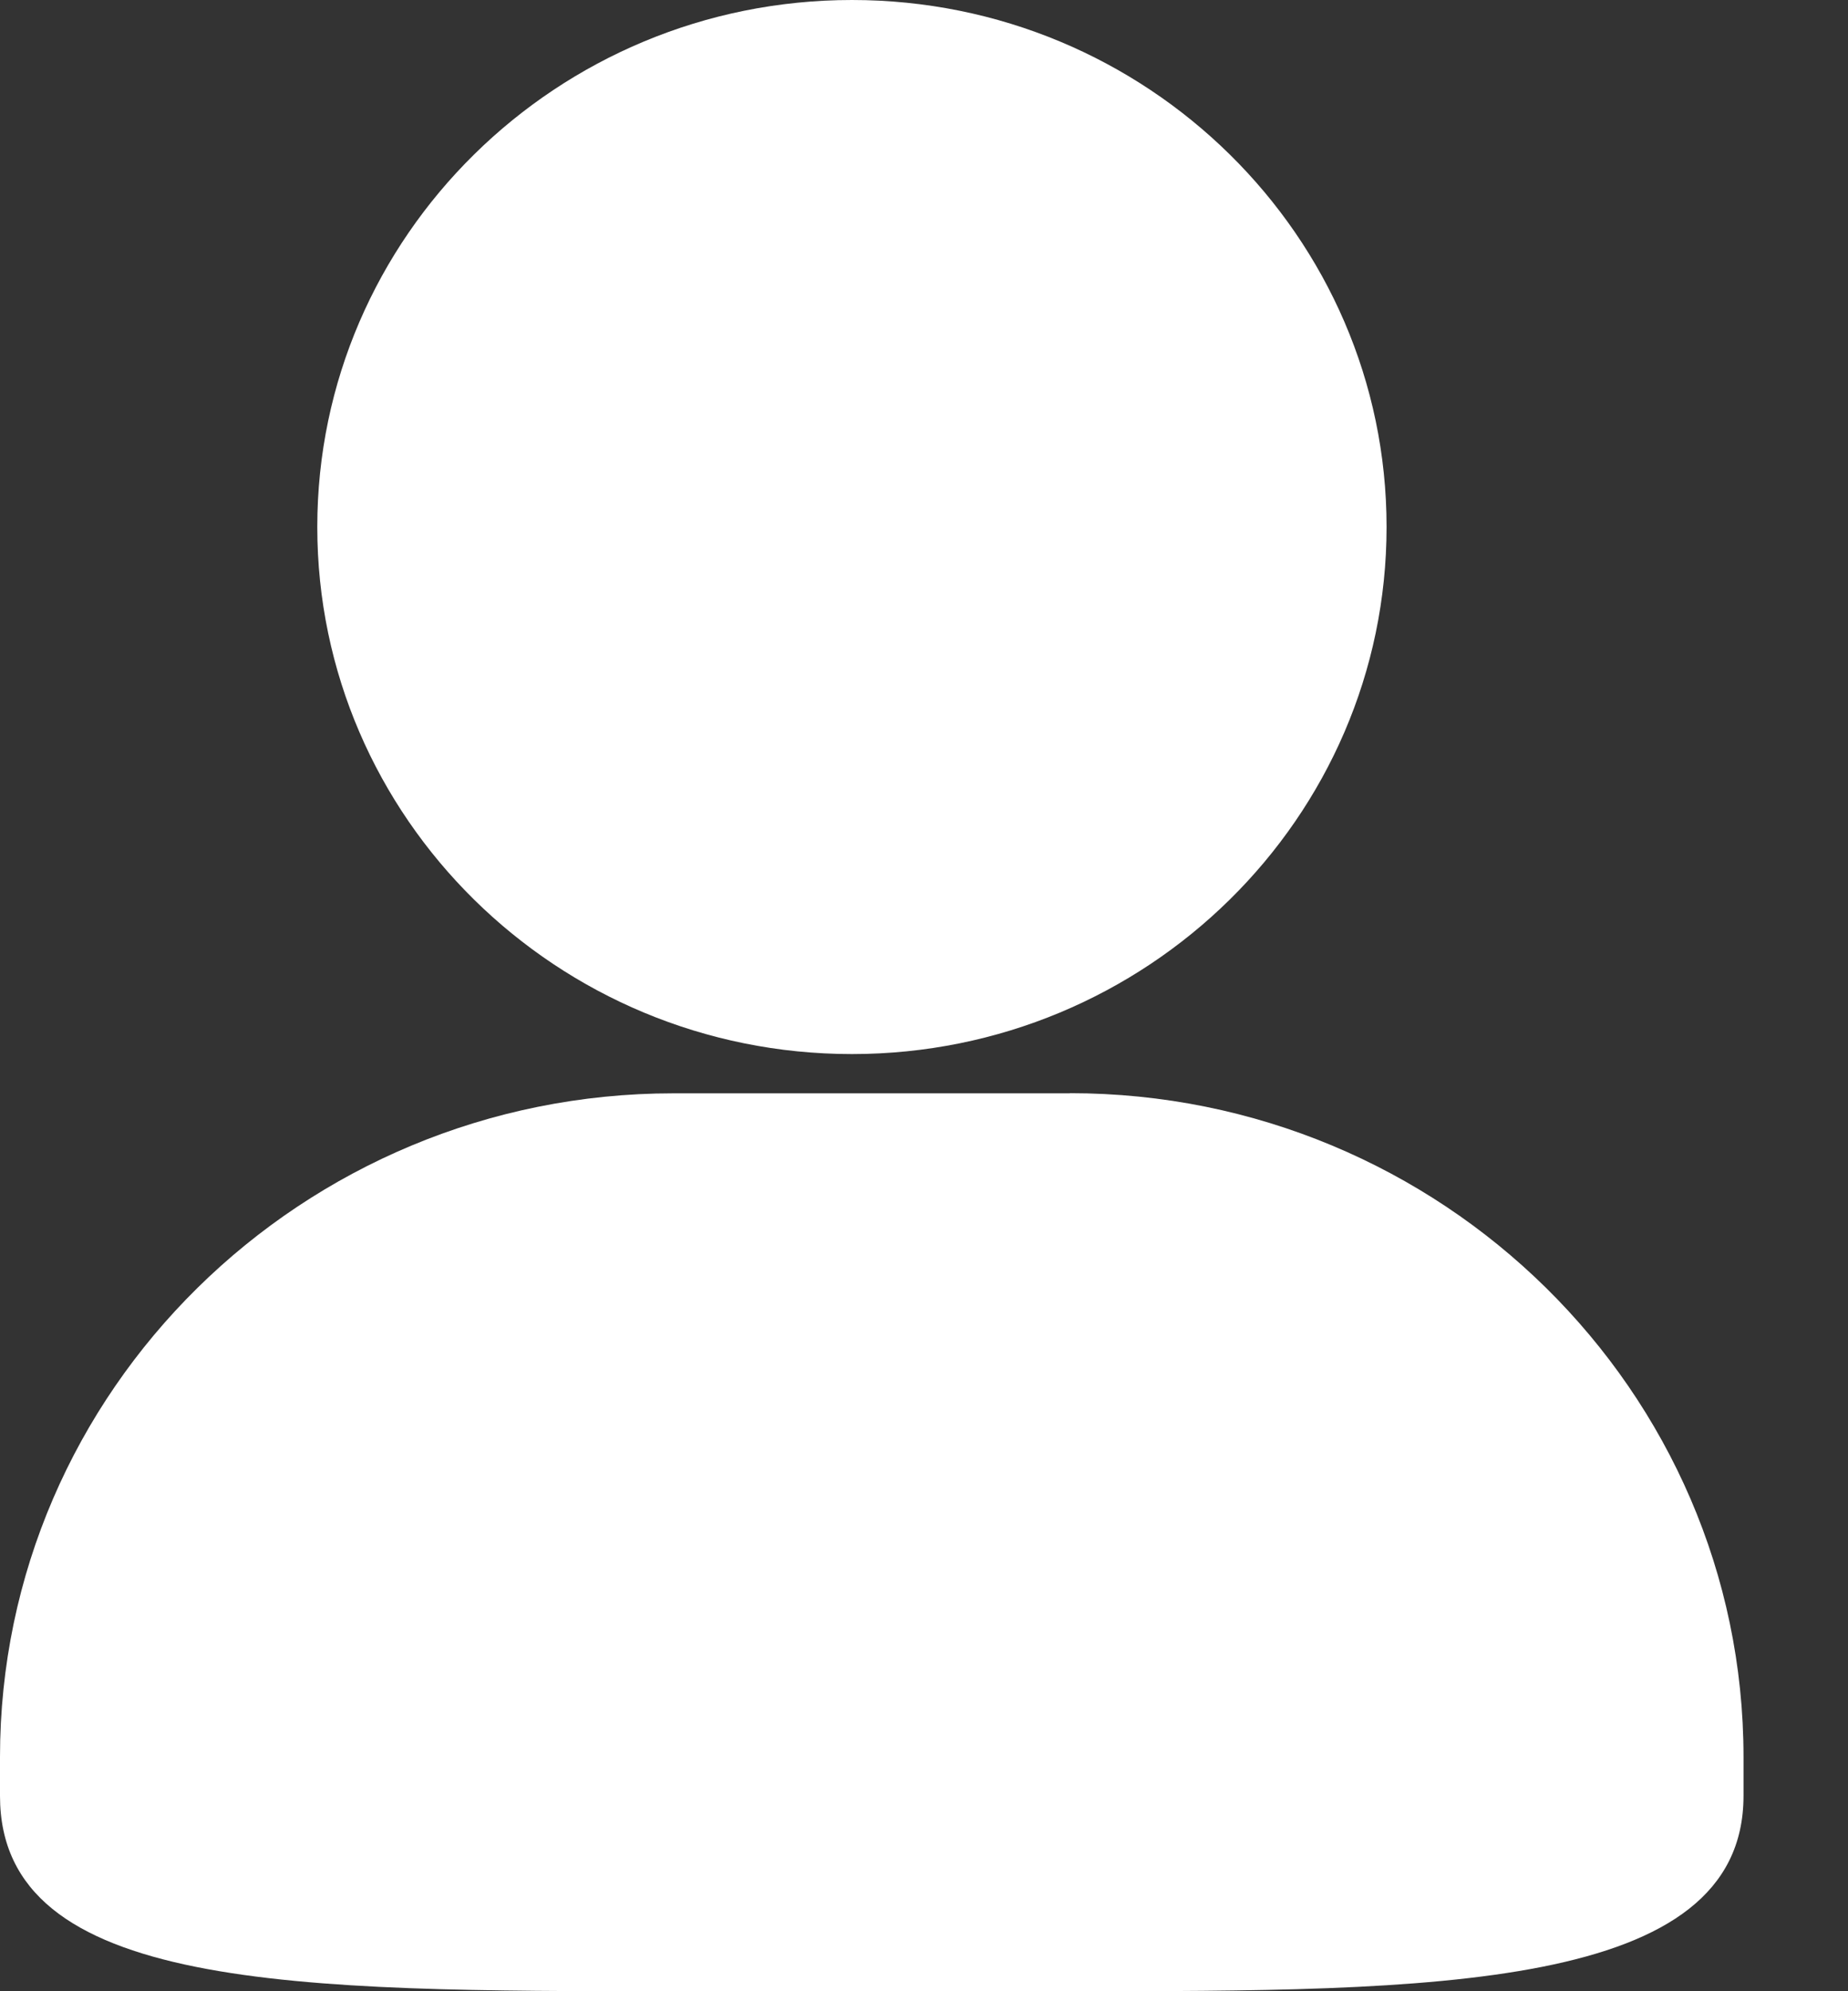 <?xml version="1.0" encoding="UTF-8"?>
<svg width="13px" height="14px" viewBox="0 0 13 14" version="1.1" xmlns="http://www.w3.org/2000/svg" xmlns:xlink="http://www.w3.org/1999/xlink">
    <rect x="0" y="0" width="13" height="14" fill="#333333" stroke="none"/>
    <title>用户</title>
    <g id="Home" stroke="none" stroke-width="1" fill="none" fill-rule="evenodd">
        <g id="首页" transform="translate(-1504, -32)" fill="#FFFFFF" fill-rule="nonzero">
            <path d="M1511.527,39.687 L1508.737,39.687 C1506.126,39.687 1504,41.779 1504,44.353 L1504,44.627 C1504,46 1506.091,46 1508.737,46 L1511.527,46 C1514.069,46 1516.264,46 1516.265,44.627 L1516.265,44.352 C1516.265,41.78 1514.139,39.686 1511.527,39.686 L1511.527,39.687 Z M1509.993,32 C1507.919,32 1506.232,33.662 1506.232,35.705 C1506.232,37.749 1507.918,39.411 1509.993,39.411 C1512.067,39.411 1513.754,37.749 1513.754,35.705 C1513.754,33.662 1512.067,32 1509.993,32 L1509.993,32 Z" id="用户"></path>
        </g>
    </g>
</svg>